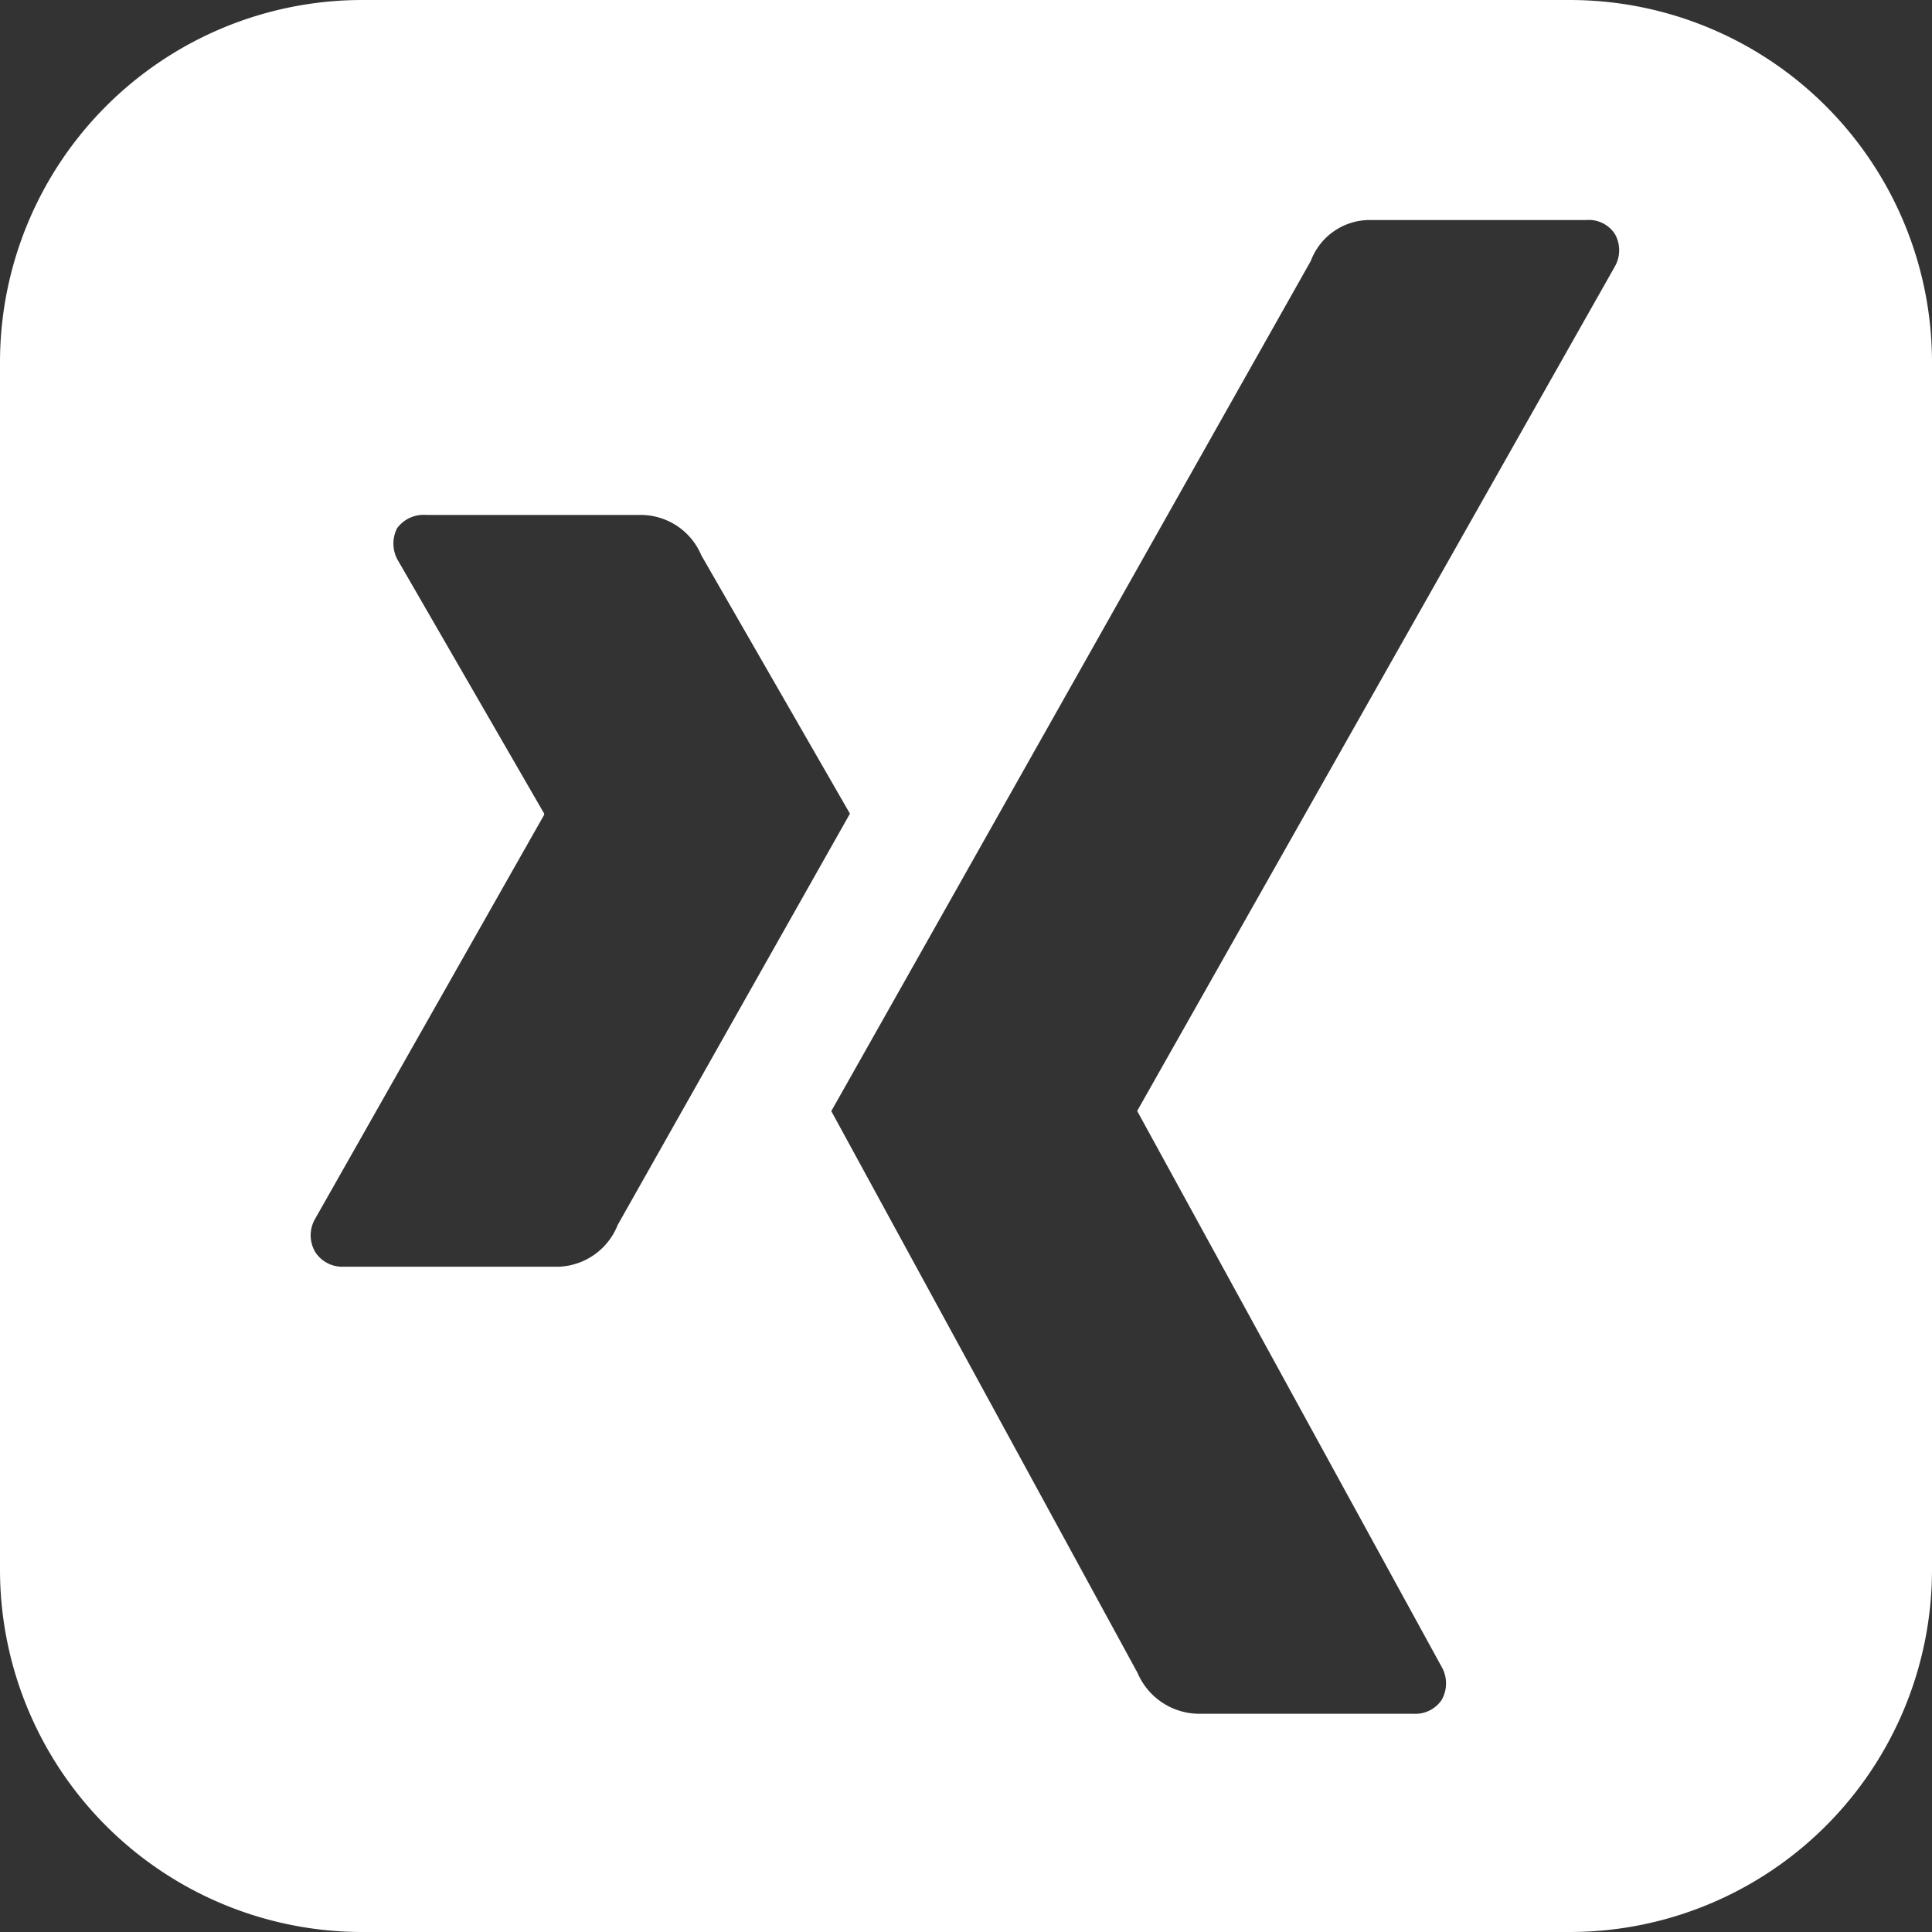 <svg xmlns="http://www.w3.org/2000/svg" width="26" height="26" viewBox="0 0 26 26">
  <rect x="0" y="0" width="26" height="26" fill="#333333" stroke="none"/>
  <path id="icons8-xing" d="M21.125,0H4.875A4.876,4.876,0,0,0,0,4.875v16.25A4.876,4.876,0,0,0,4.875,26h16.25A4.876,4.876,0,0,0,26,21.125V4.875A4.876,4.876,0,0,0,21.125,0ZM7.52,17.047h-2.9a.432.432,0,0,1-.379-.2.442.442,0,0,1,0-.445l3.082-5.437v-.016L5.363,7.555a.456.456,0,0,1-.02-.445.442.442,0,0,1,.395-.18h2.9a.885.885,0,0,1,.8.543l2,3.477L8.313,16.484A.889.889,0,0,1,7.52,17.047ZM21.73,3.59,15.309,14.941a.018.018,0,0,0,0,.02L19.4,22.43a.449.449,0,0,1,0,.449.428.428,0,0,1-.383.184h-2.9a.906.906,0,0,1-.809-.551s-4.109-7.539-4.121-7.559c.207-.363,6.453-11.441,6.453-11.441a.848.848,0,0,1,.777-.551h2.93a.42.42,0,0,1,.383.184A.442.442,0,0,1,21.73,3.59Z" fill="#fff"/>
</svg>

